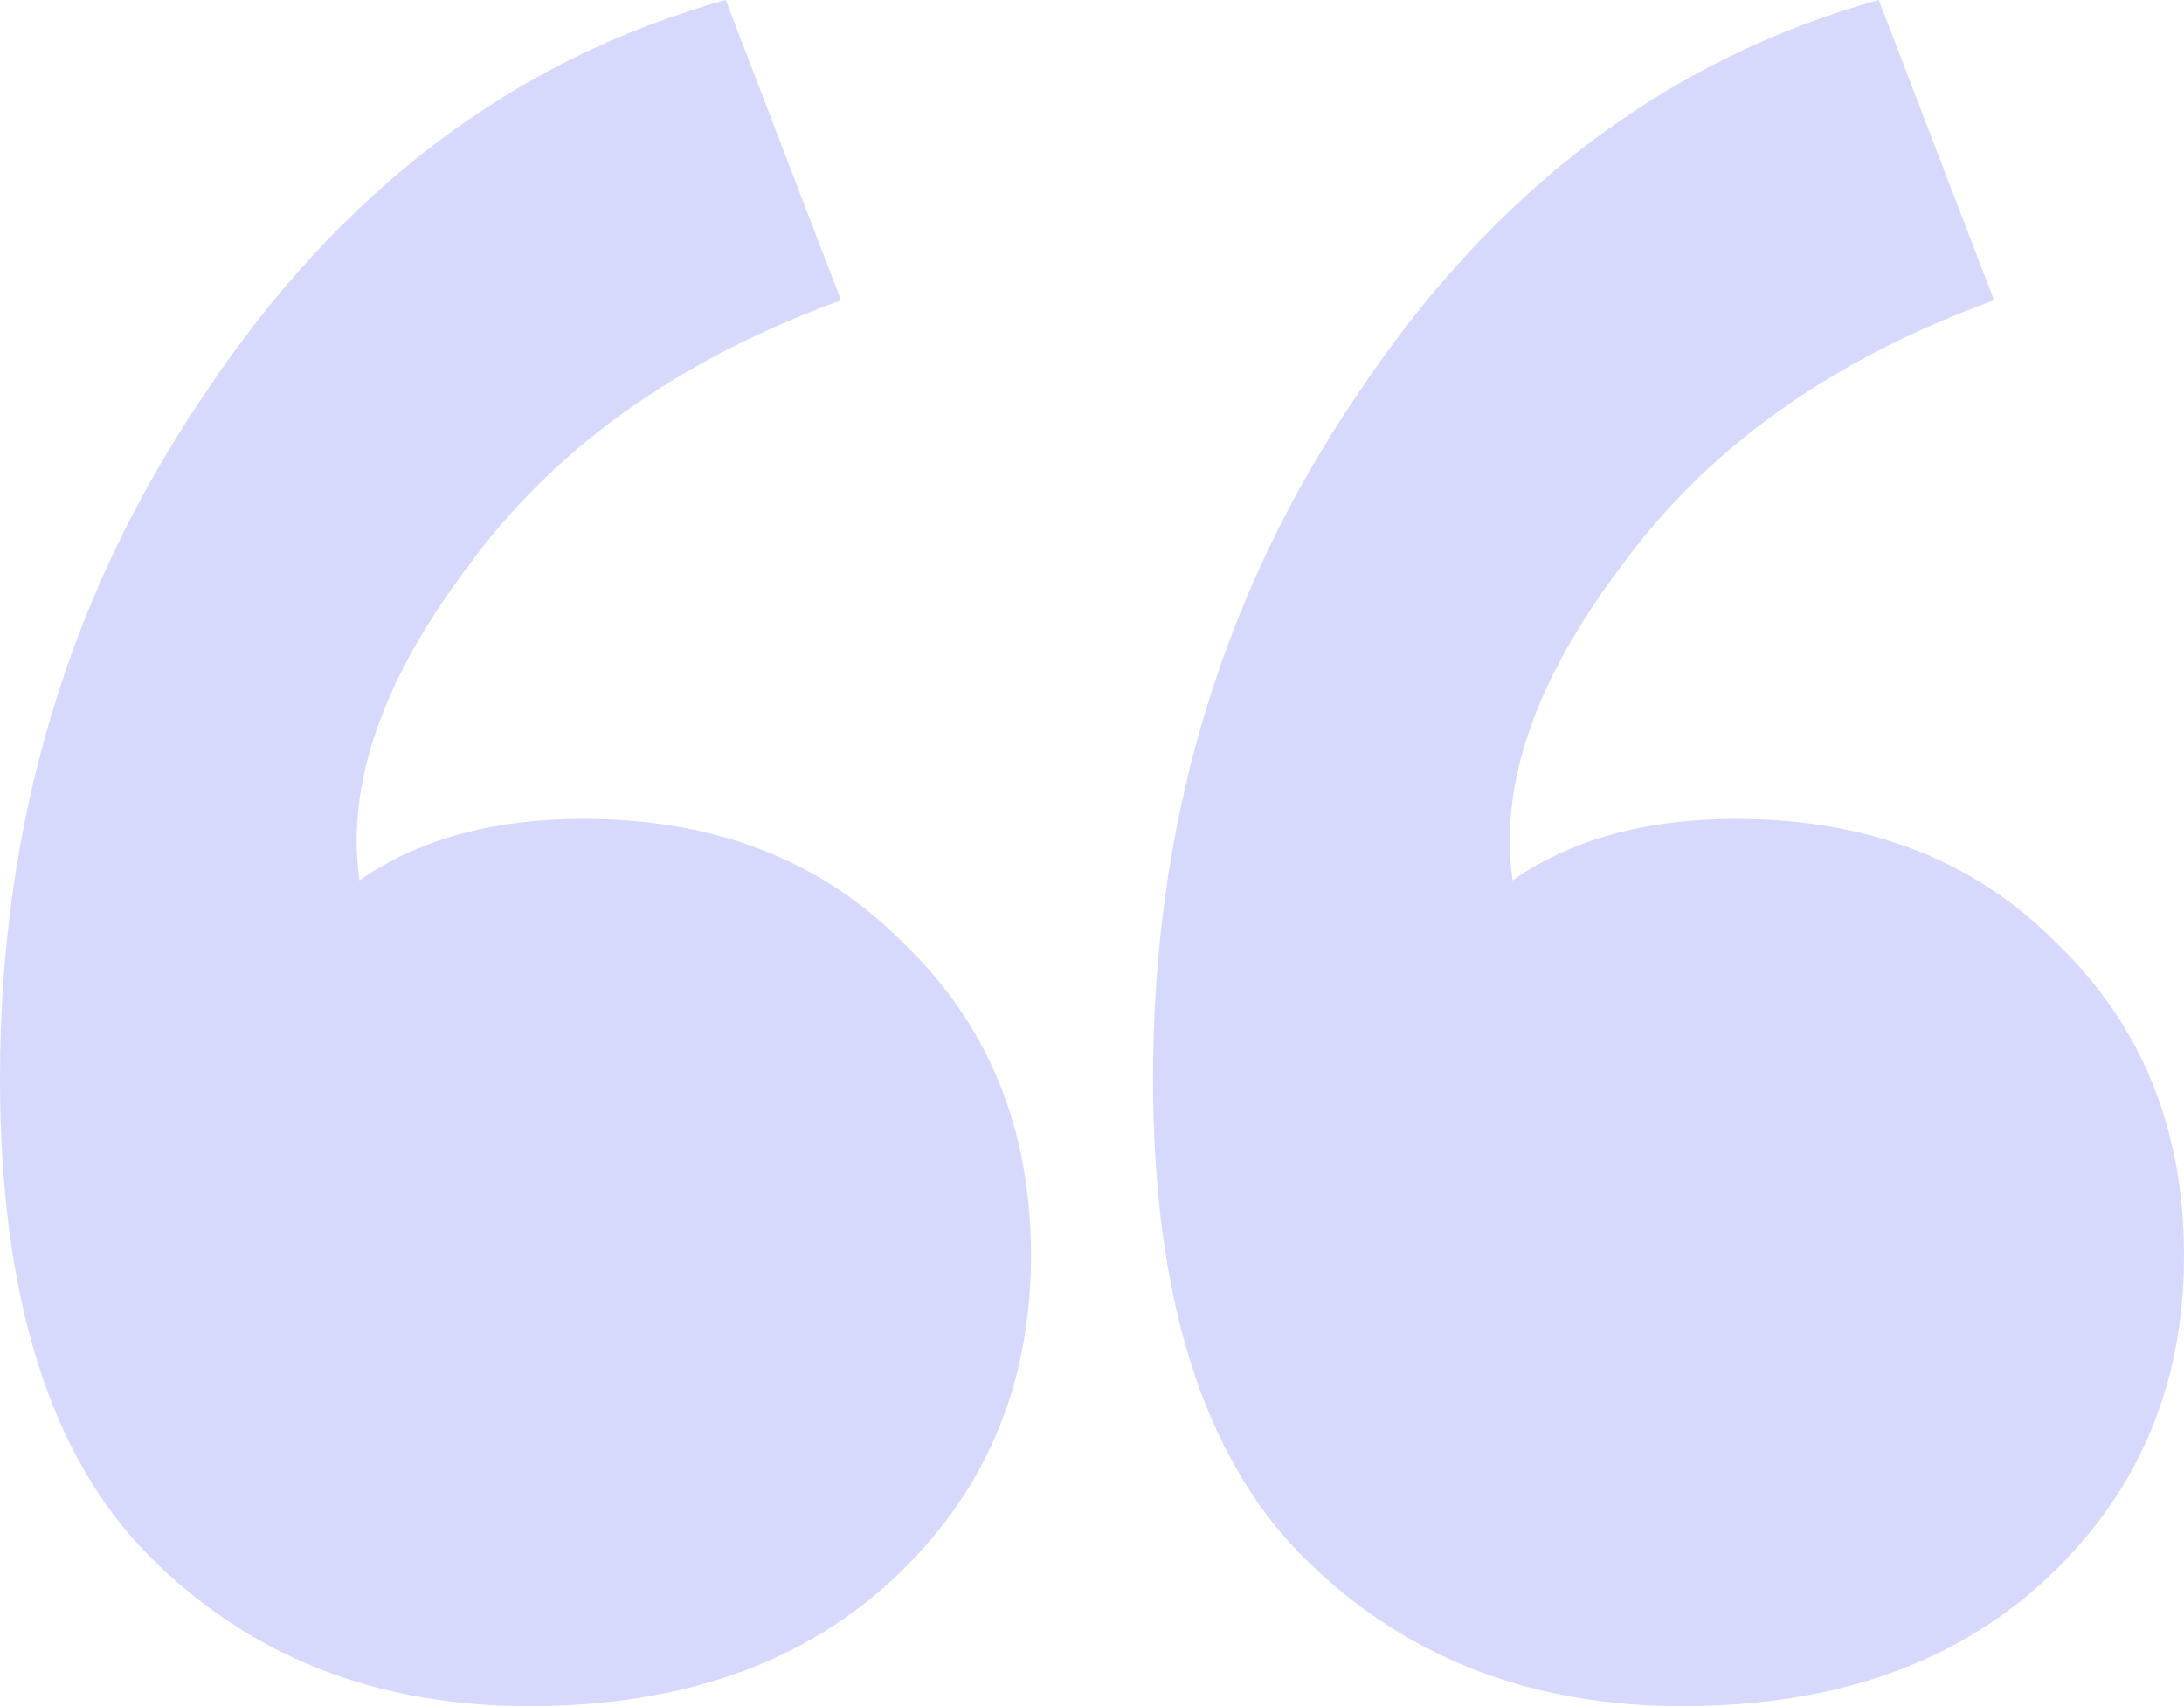<svg width="32" height="25" viewBox="0 0 32 25" fill="none" xmlns="http://www.w3.org/2000/svg">
<path d="M10.633 0L12.323 4.4C9.938 5.267 8.116 6.567 6.857 8.3C5.598 9.967 5.068 11.5 5.267 12.9C6.128 12.3 7.222 12 8.547 12C10.468 12 12.025 12.6 13.217 13.8C14.476 15 15.106 16.533 15.106 18.4C15.106 20.333 14.41 21.933 13.019 23.2C11.694 24.4 9.938 25 7.752 25C5.499 25 3.644 24.267 2.186 22.8C0.729 21.333 0 19 0 15.8C0 12.067 0.994 8.733 2.981 5.8C4.969 2.8 7.52 0.867 10.633 0ZM27.528 0L29.217 4.4C26.832 5.267 25.01 6.567 23.752 8.3C22.493 9.967 21.963 11.5 22.162 12.9C23.023 12.3 24.116 12 25.441 12C27.362 12 28.919 12.6 30.112 13.8C31.371 15 32 16.533 32 18.4C32 20.333 31.304 21.933 29.913 23.2C28.588 24.4 26.832 25 24.646 25C22.393 25 20.538 24.267 19.081 22.8C17.623 21.333 16.894 19 16.894 15.8C16.894 12.067 17.888 8.733 19.876 5.8C21.863 2.8 24.414 0.867 27.528 0Z" fill="#D6D9FC"/>
</svg>
